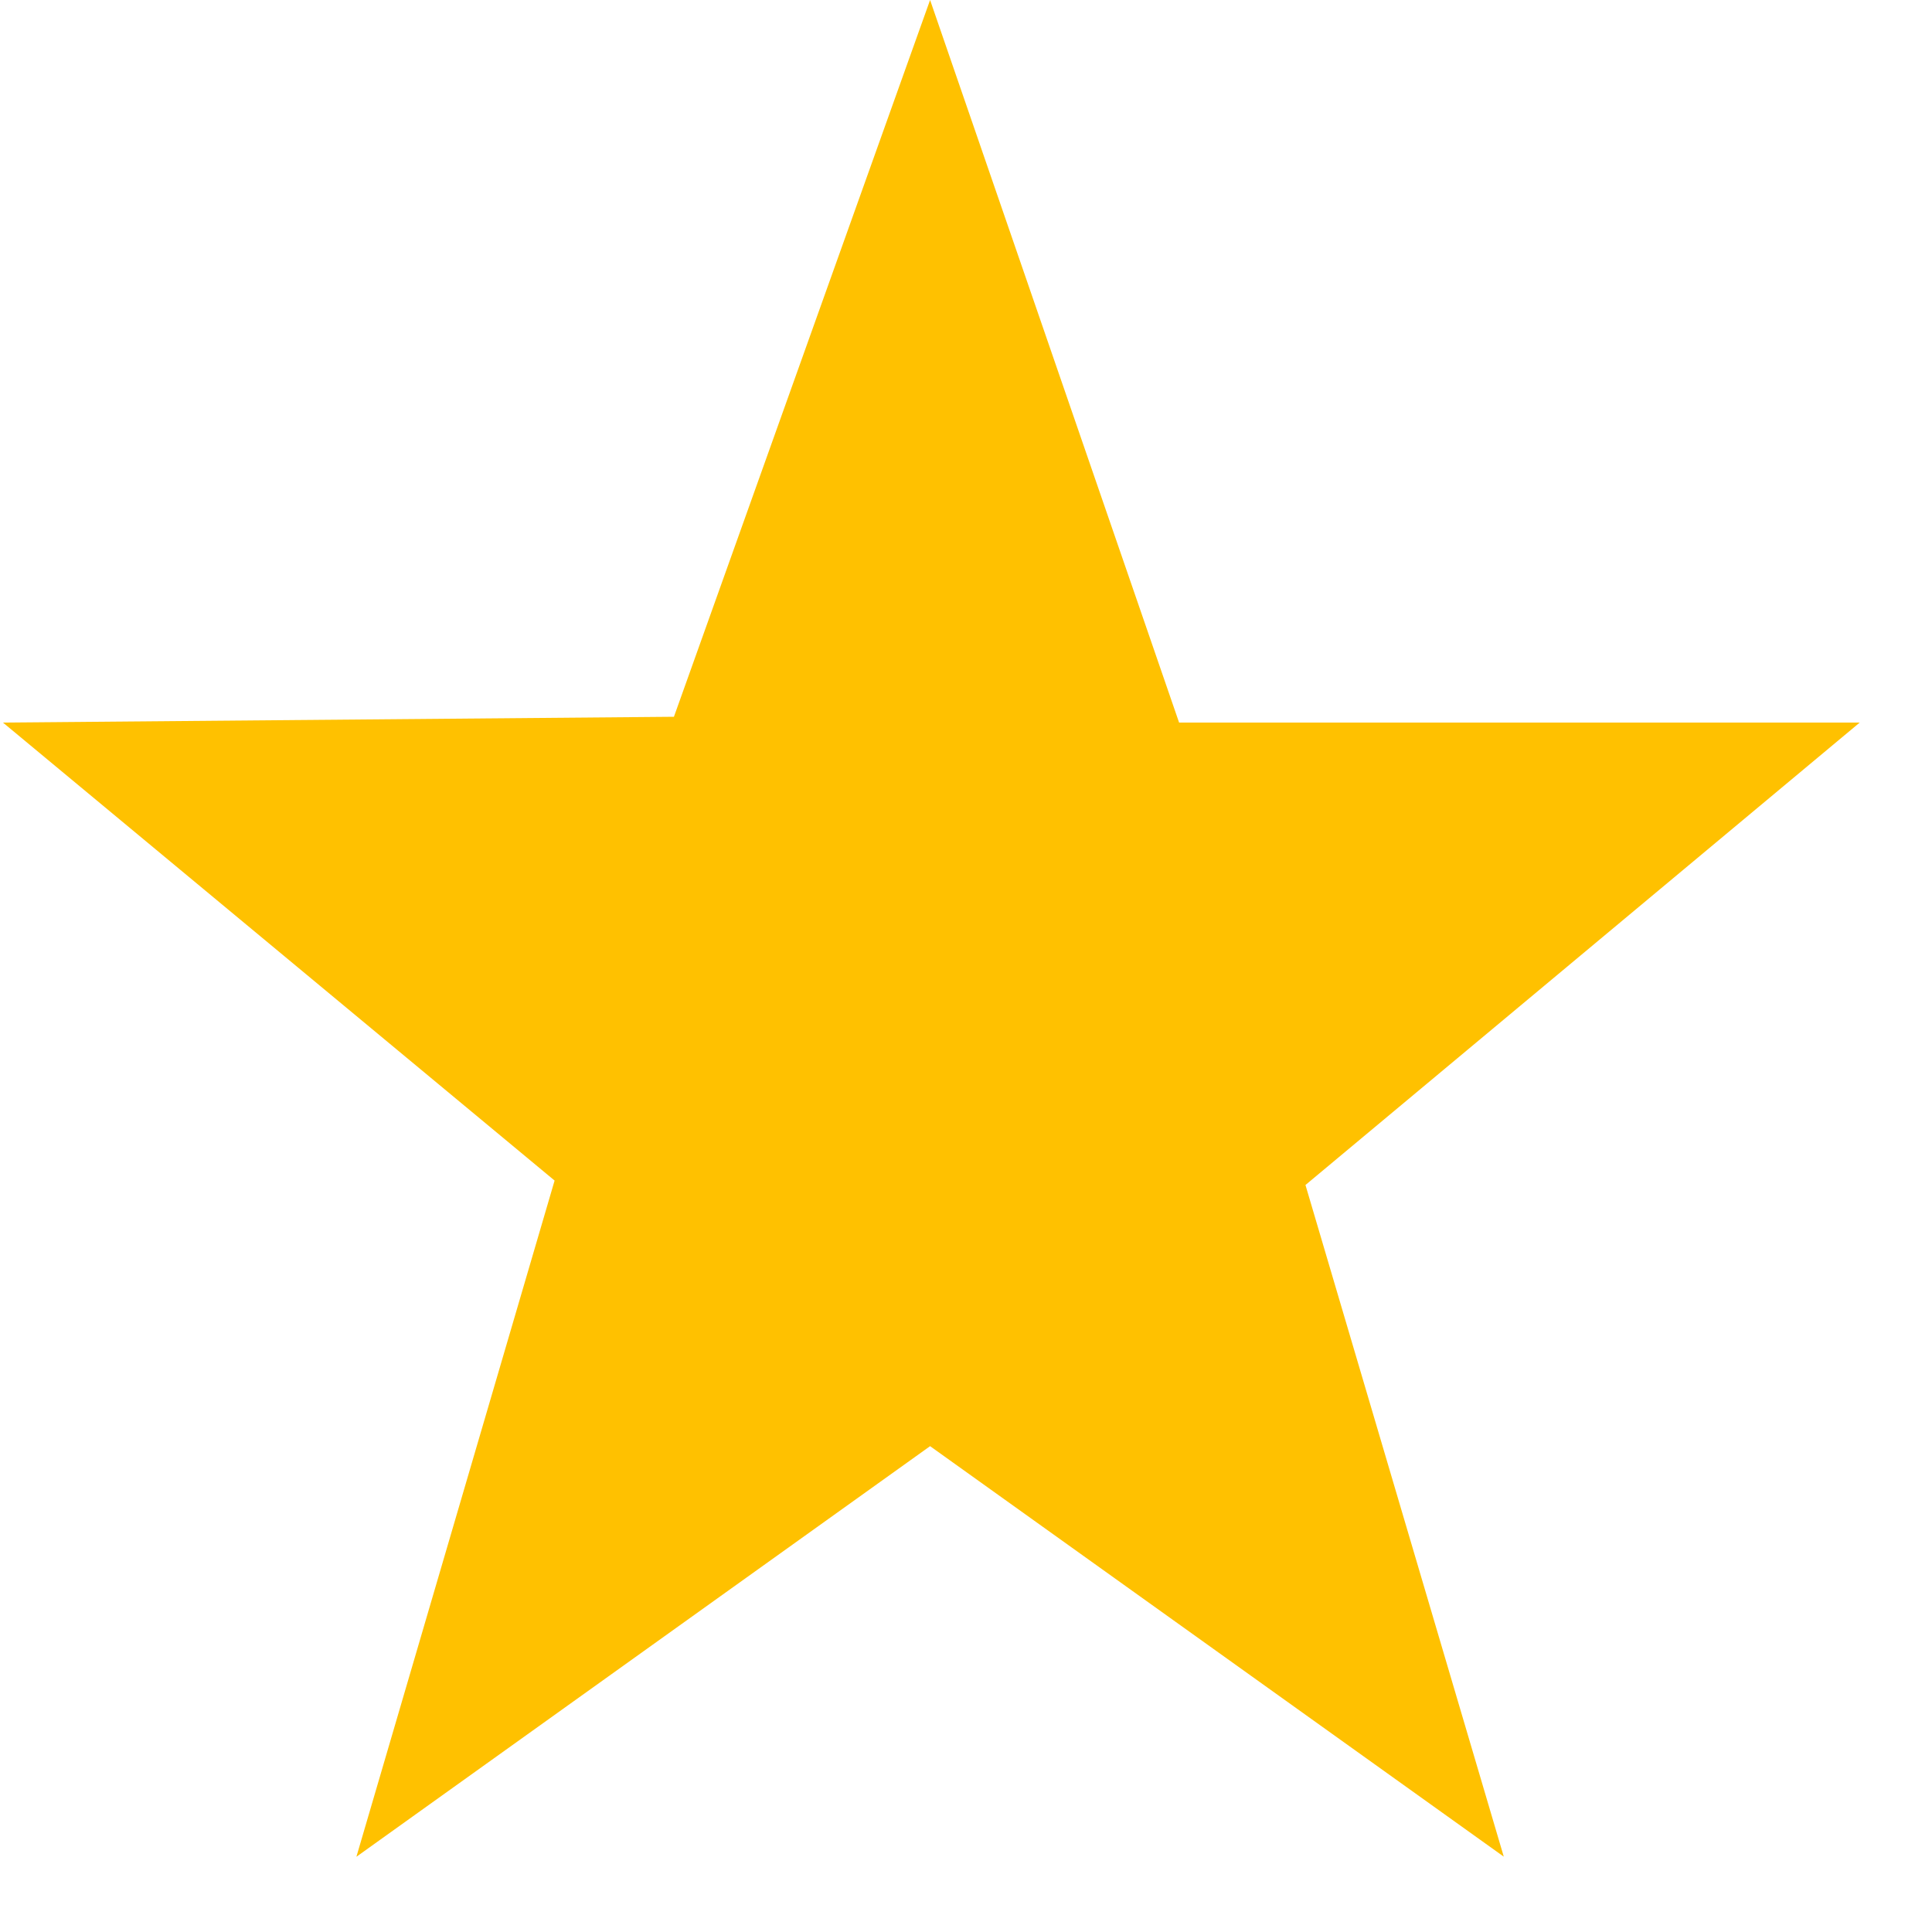 <svg xmlns="http://www.w3.org/2000/svg" width="17" height="17" viewBox="0 0 17 17"><g><g><path fill="#ffc100" d="M10.375 6.358L8.184 0 5.93 6.307l-5.904.051 4.854 4.03-1.744 5.95 5.048-3.613 5.048 3.612-1.745-5.91 4.877-4.069z"/></g></g></svg>
